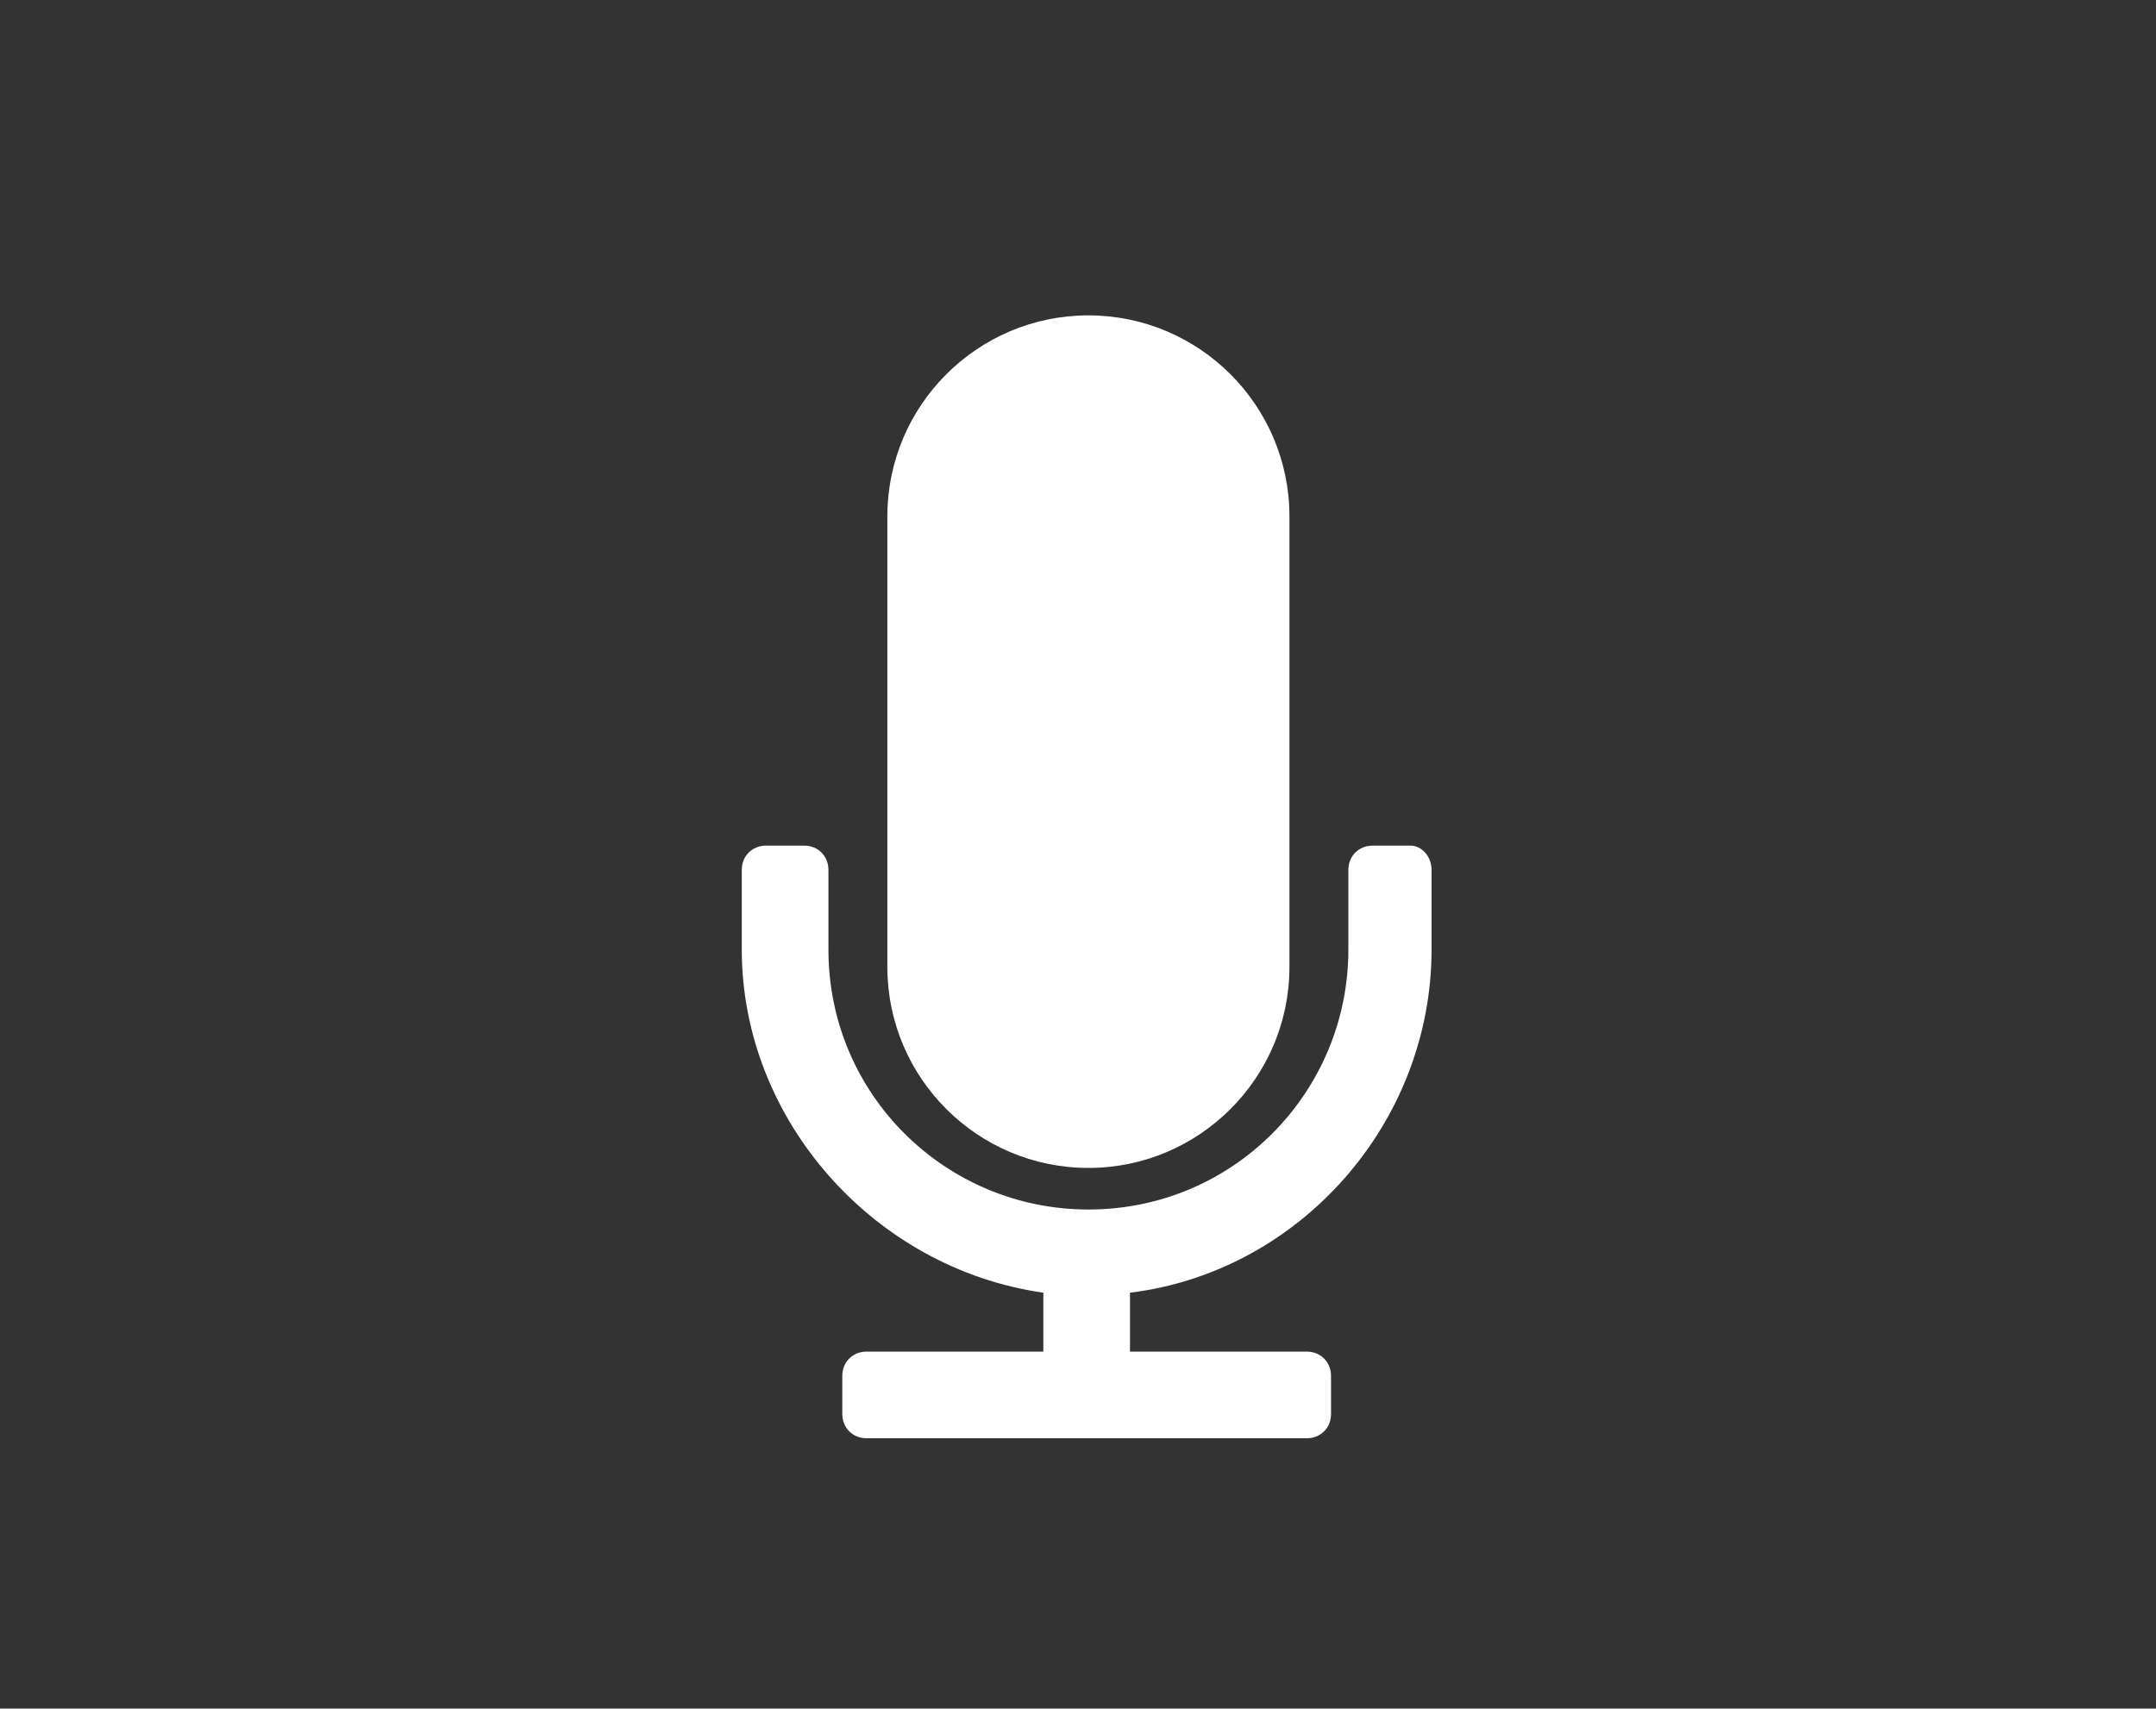 <?xml version="1.0" encoding="utf-8"?>
<!-- Generator: Adobe Illustrator 22.0.1, SVG Export Plug-In . SVG Version: 6.00 Build 0)  -->
<svg version="1.1" id="kresla" xmlns="http://www.w3.org/2000/svg" xmlns:xlink="http://www.w3.org/1999/xlink" x="0px" y="0px"
	 viewBox="0 0 62.2 49.3" style="enable-background:new 0 0 62.2 49.3;" xml:space="preserve">
<rect x="0" y="0" width="62.2" height="49.3" fill="#333333" stroke="none"/>
<style type="text/css">
	.st0{fill:#FFFFFF;}
</style>
<title>kresla</title>
<g id="mikrofony">
	<g>
		<path class="st0" d="M31.4,33.7c3.2,0,5.8-2.6,5.8-5.8v-13c0-3.2-2.6-5.8-5.8-5.8c-3.2,0-5.8,2.6-5.8,5.8v13
			C25.6,31.1,28.2,33.7,31.4,33.7L31.4,33.7z"/>
		<path class="st0" d="M40.7,24.4h-1.1c-0.4,0-0.7,0.3-0.7,0.7v2.3c0,4.1-3.3,7.5-7.5,7.5c-4.1,0-7.5-3.3-7.5-7.5v-2.3
			c0-0.4-0.3-0.7-0.7-0.7h-1.1c-0.4,0-0.7,0.3-0.7,0.7v2.3c0,4.9,3.8,9.2,8.7,9.9V39H25c-0.4,0-0.7,0.3-0.7,0.7v1.1
			c0,0.4,0.3,0.7,0.7,0.7h12.7c0.4,0,0.7-0.3,0.7-0.7v-1.1c0-0.4-0.3-0.7-0.7-0.7h-5.1v-1.7c4.9-0.6,8.7-4.9,8.7-9.9v-2.3
			C41.3,24.7,41,24.4,40.7,24.4L40.7,24.4z"/>
	</g>
</g>
</svg>
